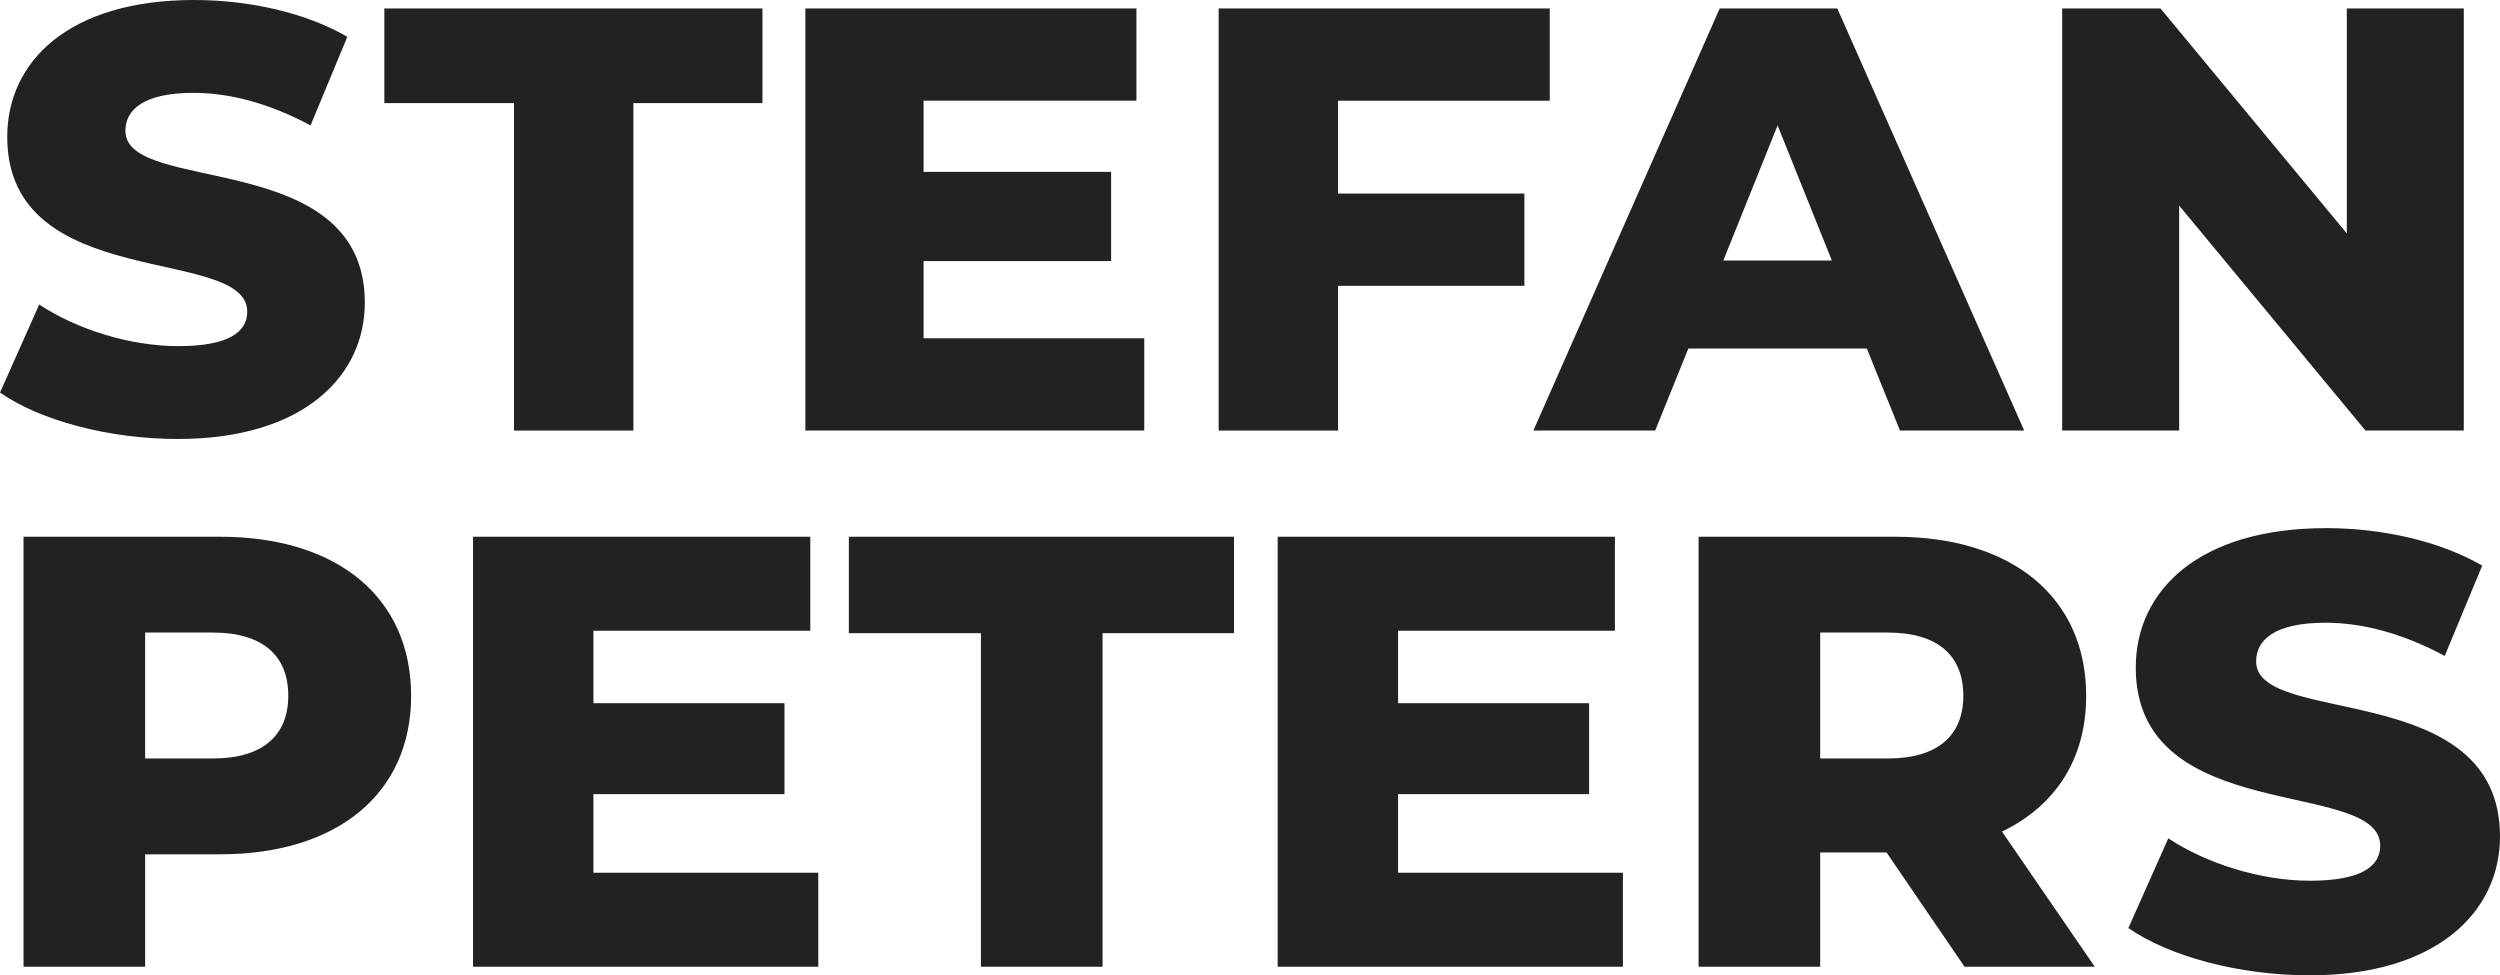 <?xml version="1.0" encoding="UTF-8"?>
<svg xmlns="http://www.w3.org/2000/svg" viewBox="0 0 200 78.026">
  <g fill="#222">
    <path d="m0 31.406 3.136-7.044c2.992 1.977 7.236 3.328 11.144 3.328 3.957 0 5.5-1.108 5.5-2.749 0-5.355-19.201-1.447-19.201-13.991 0-6.03 4.921-10.95 14.956-10.95 4.39 0 8.924 1.012 12.252 2.943l-2.943 7.091c-3.232-1.737-6.416-2.606-9.359-2.606-4.004 0-5.452 1.351-5.452 3.04 0 5.161 19.153 1.302 19.153 13.748 0 5.885-4.922 10.903-14.954 10.903-5.548 0-11.049-1.496-14.232-3.714z"></path>
    <path d="m41.121 8.249h-10.374v-7.573h30.249v7.573h-10.324v26.196h-9.551z"></path>
    <path d="m91.541 27.063v7.381h-27.112v-33.769h26.486v7.381h-17.029v5.692h15.003v7.14h-15.003v6.175h17.656z"></path>
    <path d="m107.045 8.057v7.428h14.907v7.381h-14.907v11.579h-9.552v-33.769h26.486v7.381z"></path>
    <path d="m149.347 27.884h-14.28l-2.653 6.561h-9.744l14.907-33.769h9.407l14.954 33.769h-9.938l-2.653-6.561zm-2.798-7.044-4.341-10.805-4.342 10.805z"></path>
    <path d="m197.103.675v33.769h-7.865l-14.905-17.995v17.995h-9.359v-33.769h7.863l14.907 17.995v-17.995h9.359z"></path>
    <path d="m32.89 55.666c0 7.814-5.896 12.678-15.282 12.678h-5.997v8.994h-9.729v-34.399h15.726c9.386 0 15.282 4.864 15.282 12.727zm-9.828 0c0-3.194-2.016-5.062-6.044-5.062h-5.407v10.074h5.407c4.028 0 6.044-1.868 6.044-5.013z"></path>
    <path d="m65.462 69.819v7.519h-27.618v-34.399h26.98v7.519h-17.349v5.798h15.284v7.273h-15.284v6.29h17.988z"></path>
    <path d="m78.473 50.653h-10.565v-7.714h30.812v7.714h-10.517v26.685h-9.73v-26.685z"></path>
    <path d="m129.832 69.819v7.519h-27.618v-34.399h26.978v7.519h-17.345v5.798h15.282v7.273h-15.282v6.29h17.986z"></path>
    <path d="m150.923 68.198h-5.308v9.14h-9.729v-34.399h15.726c9.386 0 15.282 4.864 15.282 12.727 0 5.062-2.457 8.797-6.734 10.861l7.421 10.811h-10.418zm.099-17.593h-5.407v10.074h5.407c4.028 0 6.044-1.868 6.044-5.013 0-3.194-2.016-5.062-6.044-5.062z"></path>
    <path d="m170.27 74.242 3.194-7.175c3.047 2.016 7.372 3.391 11.352 3.391 4.03 0 5.603-1.129 5.603-2.801 0-5.454-19.558-1.473-19.558-14.251 0-6.144 5.013-11.156 15.233-11.156 4.472 0 9.092 1.033 12.483 2.999l-2.999 7.224c-3.292-1.77-6.535-2.655-9.533-2.655-4.079 0-5.554 1.377-5.554 3.096 0 5.259 19.509 1.328 19.509 14.006 0 5.995-5.013 11.106-15.233 11.106-5.651 0-11.254-1.524-14.497-3.784z"></path>
  </g>
</svg>
